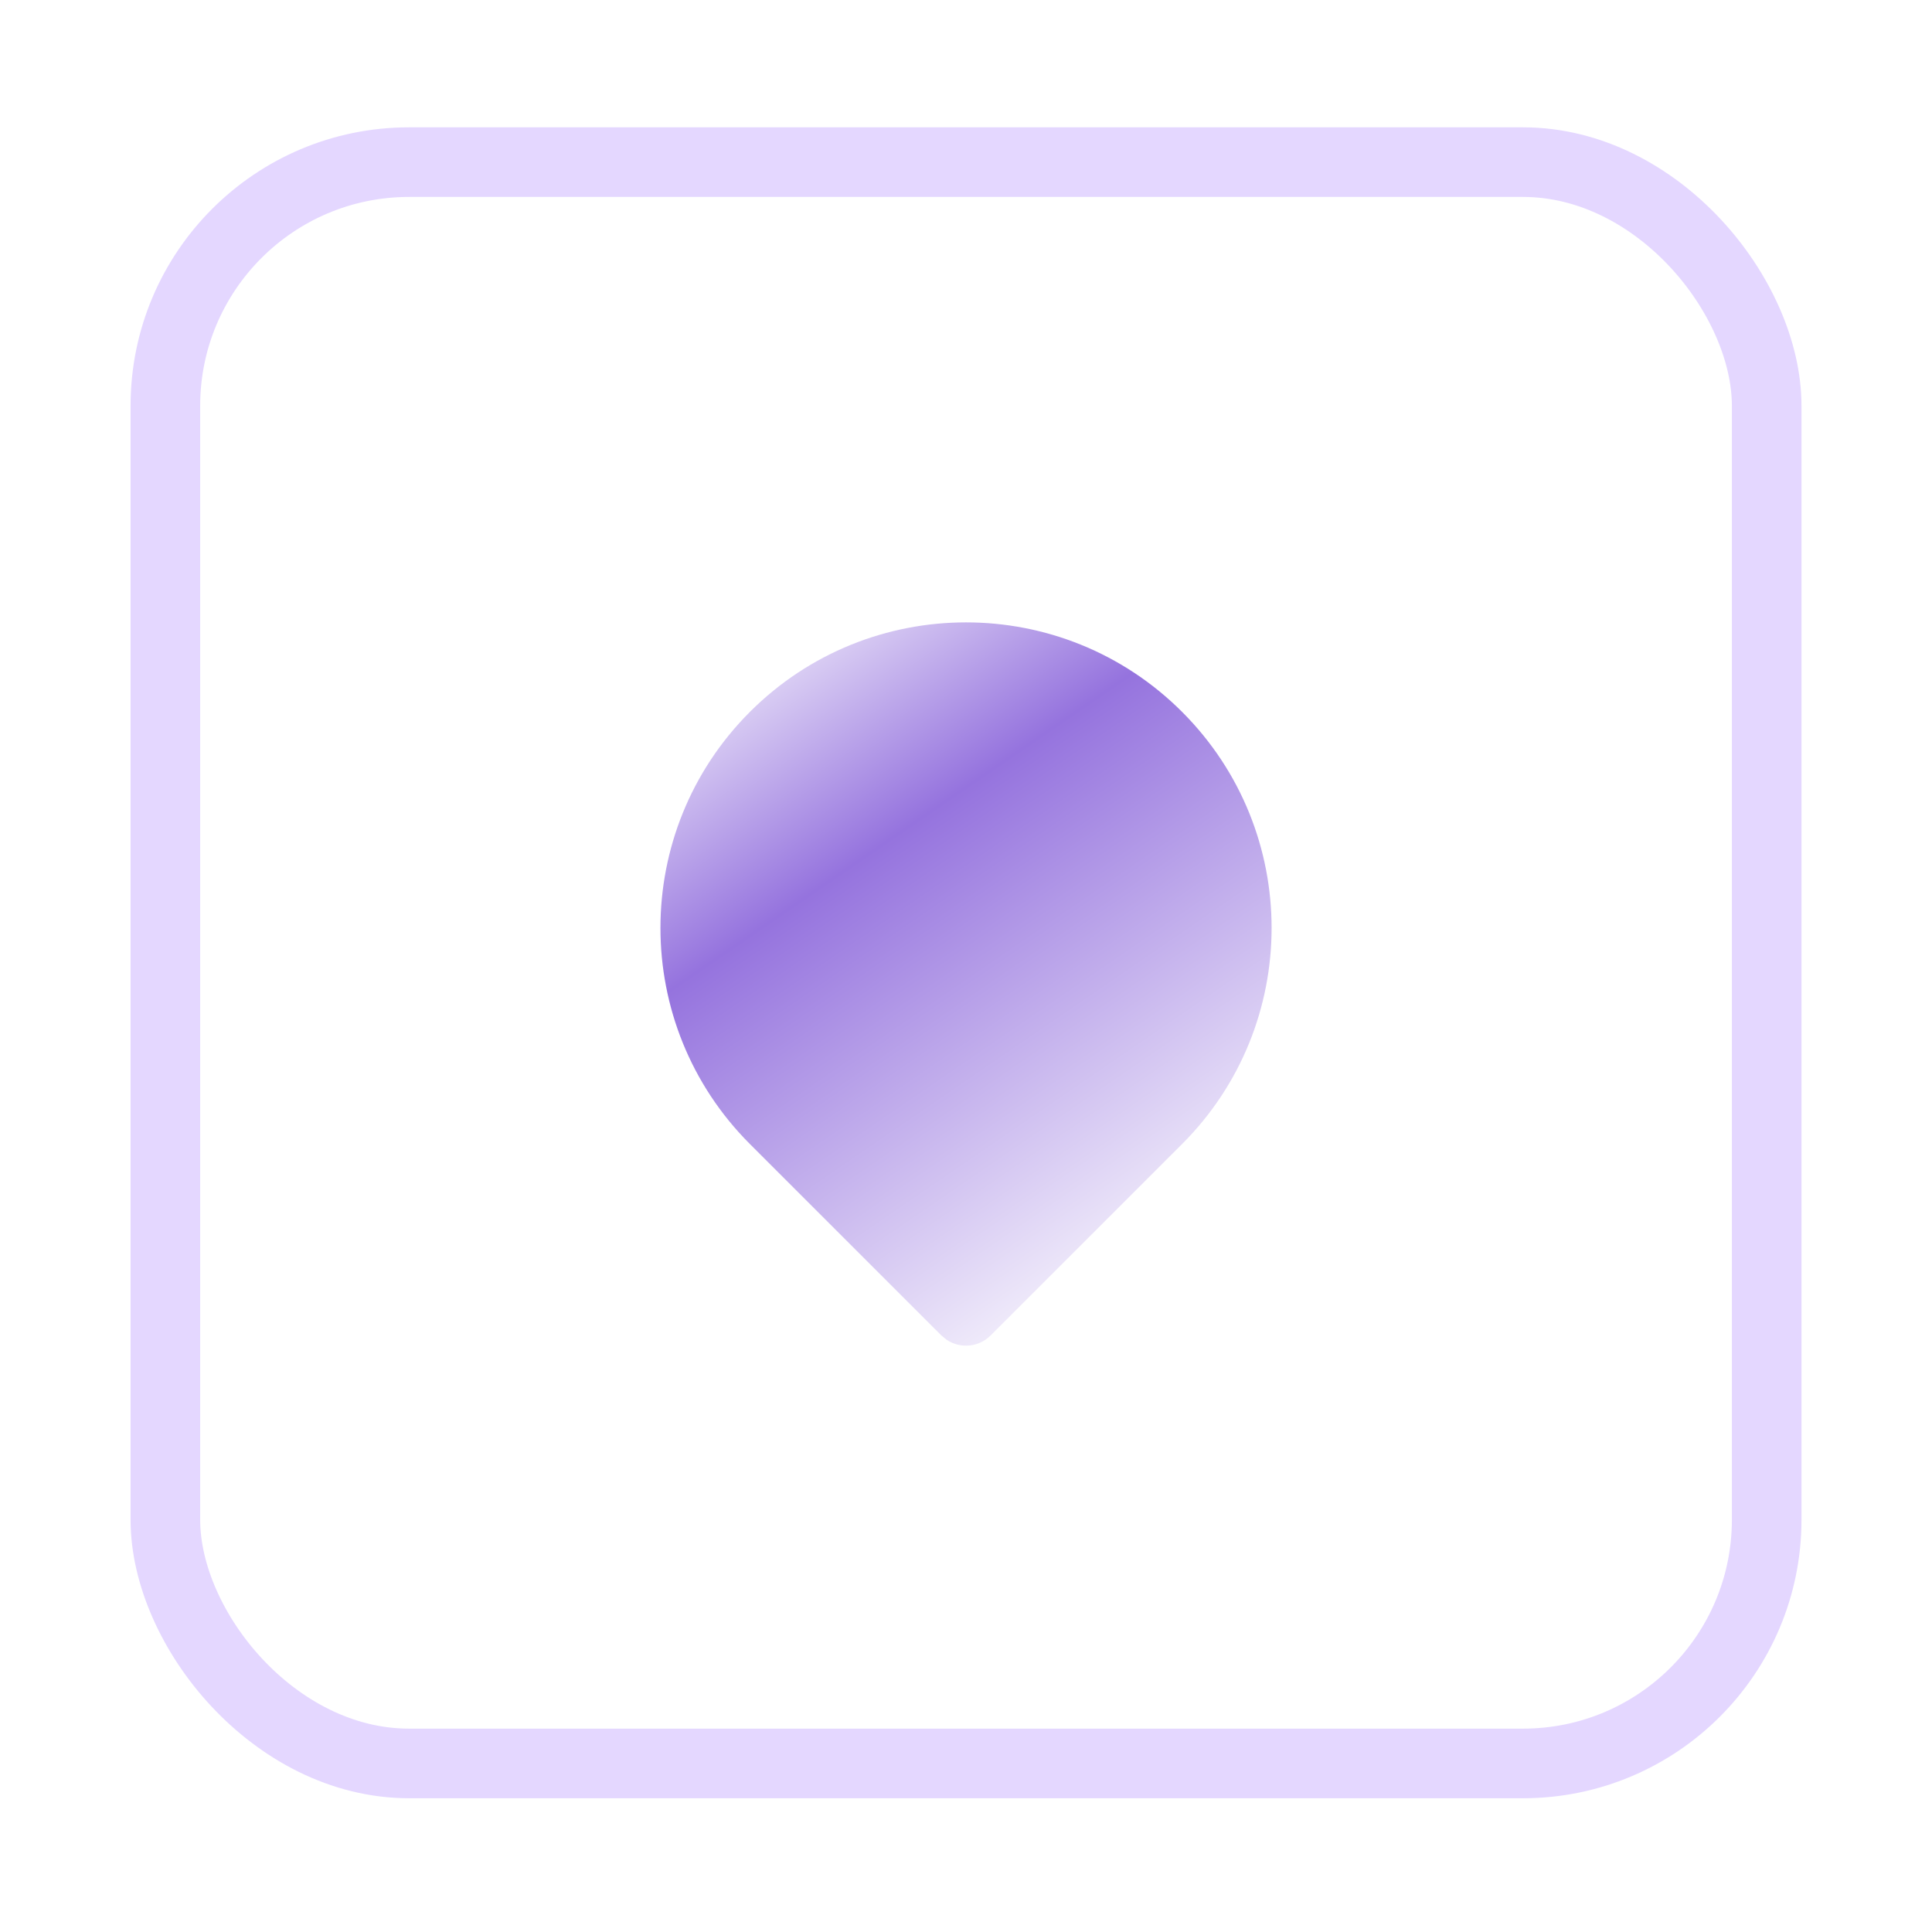 <svg width="37" height="37" viewBox="0 0 37 37" fill="none" xmlns="http://www.w3.org/2000/svg">
<g filter="url(#filter0_d_38114_12641)">
<rect x="2.5" y="2.438" width="32" height="32" rx="5.333" fill="white"/>
<rect x="3.167" y="3.105" width="30.667" height="30.667" rx="4.667" stroke="#E4D7FF" stroke-width="1.333"/>
<g clip-path="url(#clip0_38114_12641)">
<path d="M14.362 13.633C16.647 11.348 20.353 11.348 22.638 13.633C24.924 15.918 24.924 19.624 22.638 21.91L18.971 25.576C18.744 25.803 18.392 25.832 18.133 25.661L18.029 25.576L14.362 21.91C12.077 19.624 12.077 15.918 14.362 13.633Z" fill="url(#paint0_linear_38114_12641)"/>
</g>
</g>
<defs>
<filter id="filter0_d_38114_12641" x="0.5" y="0.438" width="36" height="36" filterUnits="userSpaceOnUse" color-interpolation-filters="sRGB">
<feFlood flood-opacity="0" result="BackgroundImageFix"/>
<feColorMatrix in="SourceAlpha" type="matrix" values="0 0 0 0 0 0 0 0 0 0 0 0 0 0 0 0 0 0 127 0" result="hardAlpha"/>
<feMorphology radius="1.333" operator="dilate" in="SourceAlpha" result="effect1_dropShadow_38114_12641"/>
<feOffset/>
<feGaussianBlur stdDeviation="0.333"/>
<feComposite in2="hardAlpha" operator="out"/>
<feColorMatrix type="matrix" values="0 0 0 0 0.929 0 0 0 0 0.894 0 0 0 0 1 0 0 0 1 0"/>
<feBlend mode="normal" in2="BackgroundImageFix" result="effect1_dropShadow_38114_12641"/>
<feBlend mode="normal" in="SourceGraphic" in2="effect1_dropShadow_38114_12641" result="shape"/>
</filter>
<linearGradient id="paint0_linear_38114_12641" x1="11.671" y1="12.822" x2="20.884" y2="26.25" gradientUnits="userSpaceOnUse">
<stop stop-color="white"/>
<stop offset="0.351" stop-color="#9573DE"/>
<stop offset="1" stop-color="white"/>
</linearGradient>
<clipPath id="clip0_38114_12641">
<rect width="16" height="16" fill="white" transform="translate(10.5 10.438)"/>
</clipPath>
</defs>
</svg>
